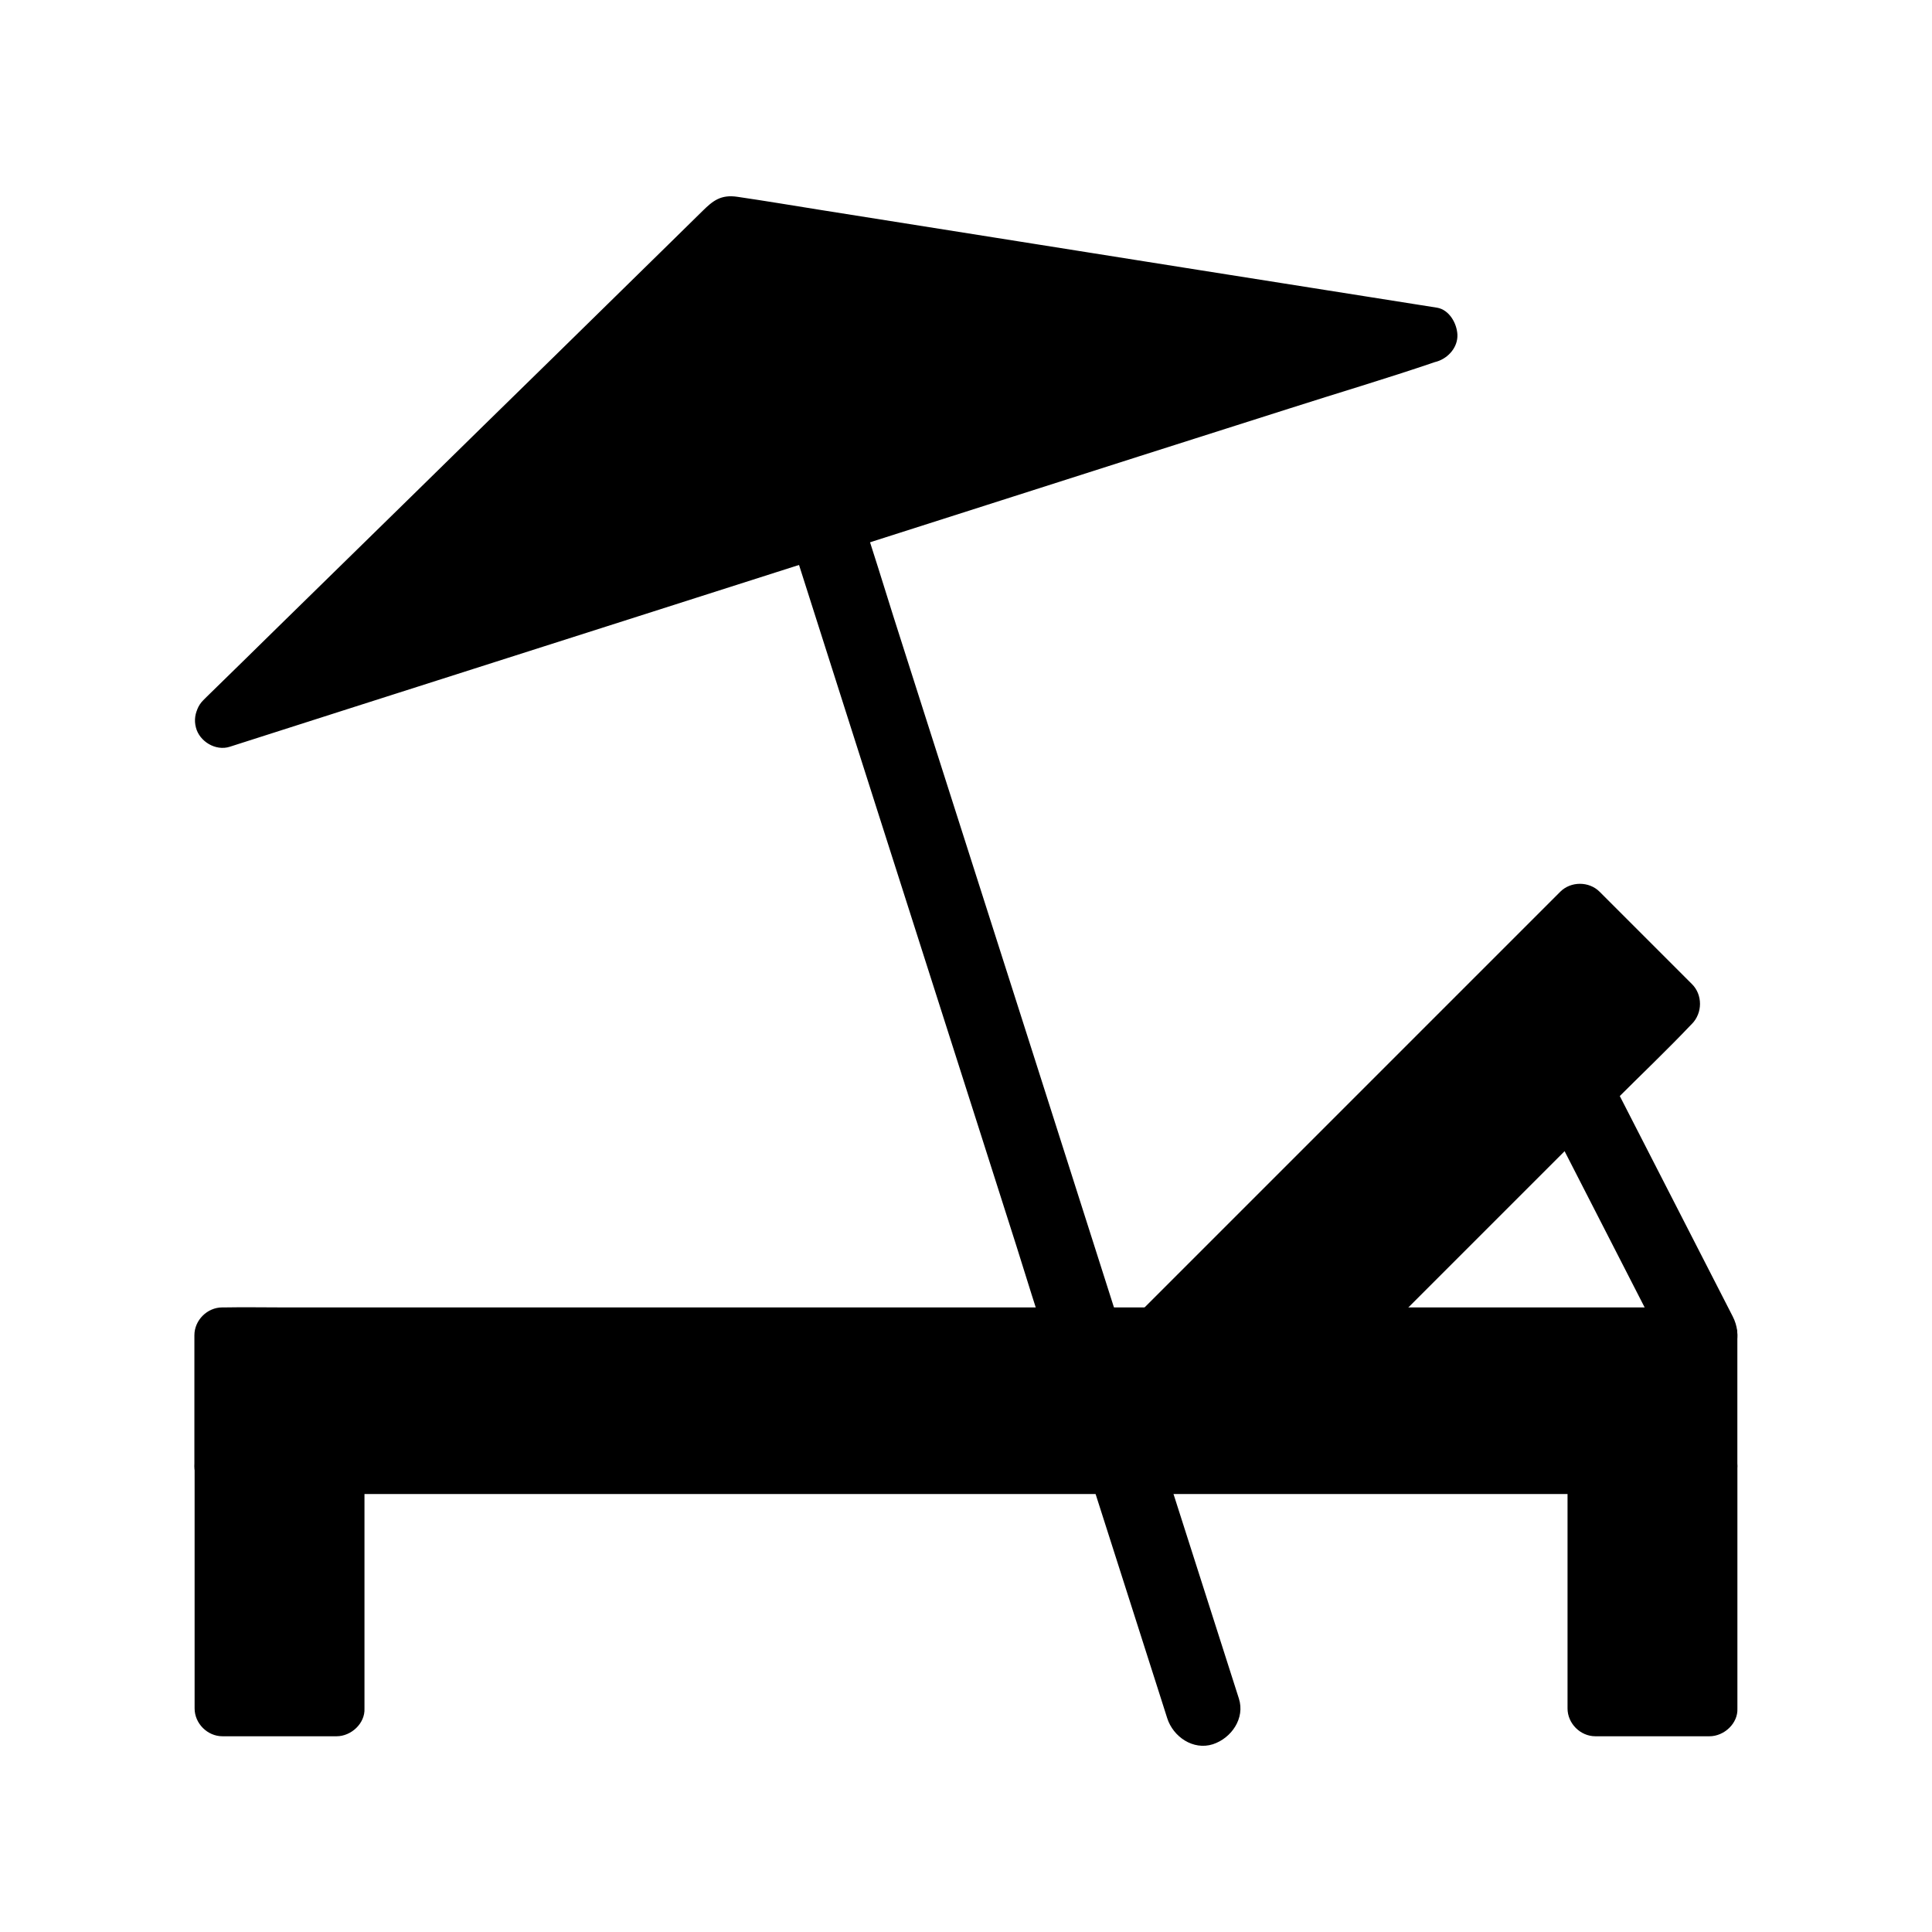 <?xml version="1.0" encoding="UTF-8"?>
<!-- Uploaded to: ICON Repo, www.iconrepo.com, Generator: ICON Repo Mixer Tools -->
<svg fill="#000000" width="800px" height="800px" version="1.1" viewBox="144 144 512 512" xmlns="http://www.w3.org/2000/svg">
 <g>
  <path d="m202.95 497.86h394.09v34.688h-394.09z"/>
  <path d="m589.66 497.86v34.688c2.461-2.461 4.922-4.922 7.379-7.379h-10.578-28.734-42.312-51.809-56.777-57.023-53.43-44.969-32.473c-5.117 0-10.281-0.195-15.398 0h-0.641c2.461 2.461 4.922 4.922 7.379 7.379v-34.688c-2.461 2.461-4.922 4.922-7.379 7.379h10.578 28.734 42.312 51.809 56.777 57.023 53.43 44.969 32.473c5.117 0 10.234 0.098 15.398 0h0.641c3.836 0 7.578-3.394 7.379-7.379-0.195-3.984-3.246-7.379-7.379-7.379h-10.578-28.734-42.312-51.809-56.777-57.023-53.43-44.969-32.473c-5.117 0-10.234-0.098-15.398 0h-0.641c-3.984 0-7.379 3.394-7.379 7.379v34.688c0 3.984 3.394 7.379 7.379 7.379h10.578 28.734 42.312 51.809 56.777 57.023 53.43 44.969 32.473c5.117 0 10.234 0.098 15.398 0h0.641c3.984 0 7.379-3.394 7.379-7.379v-34.688c0-3.836-3.394-7.578-7.379-7.379-3.984 0.195-7.379 3.246-7.379 7.379z"/>
  <path d="m202.95 532.54h30.258v64.207h-30.258z"/>
  <path d="m233.21 589.37h-30.258l7.379 7.379v-56.285-7.922l-7.379 7.379h30.258c-2.461-2.461-4.922-4.922-7.379-7.379v56.285 7.922c0 3.836 3.394 7.578 7.379 7.379 3.984-0.195 7.379-3.246 7.379-7.379v-56.285-7.922c0-3.984-3.394-7.379-7.379-7.379h-30.258c-3.984 0-7.379 3.394-7.379 7.379v56.285 7.922c0 3.984 3.394 7.379 7.379 7.379h30.258c3.836 0 7.578-3.394 7.379-7.379-0.148-4.035-3.246-7.379-7.379-7.379z"/>
  <path d="m566.79 532.54h30.258v64.207h-30.258z"/>
  <path d="m597.05 589.37h-30.258c2.461 2.461 4.922 4.922 7.379 7.379v-56.285-7.922c-2.461 2.461-4.922 4.922-7.379 7.379h30.258l-7.379-7.379v56.285 7.922c0 3.836 3.394 7.578 7.379 7.379 3.984-0.195 7.379-3.246 7.379-7.379v-56.285-7.922c0-3.984-3.394-7.379-7.379-7.379h-30.258c-3.984 0-7.379 3.394-7.379 7.379v56.285 7.922c0 3.984 3.394 7.379 7.379 7.379h30.258c3.836 0 7.578-3.394 7.379-7.379-0.199-4.035-3.246-7.379-7.379-7.379z"/>
  <path d="m587.2 410.04-87.82 87.824h-49.051l112.32-112.38z"/>
  <path d="m581.99 404.82c-9.891 9.891-19.828 19.828-29.719 29.719-15.793 15.793-31.539 31.539-47.332 47.332-3.59 3.59-7.184 7.184-10.773 10.773 1.723-0.738 3.492-1.426 5.215-2.164h-42.953-6.102c1.723 4.184 3.492 8.414 5.215 12.594 12.742-12.742 25.484-25.484 38.227-38.227l74.145-74.145h-10.43c8.168 8.168 16.336 16.336 24.5 24.551 2.805 2.805 7.625 2.805 10.43 0 2.805-2.805 2.805-7.625 0-10.43-8.168-8.168-16.336-16.336-24.5-24.5-2.805-2.805-7.625-2.805-10.43 0-12.742 12.742-25.484 25.484-38.227 38.227-20.121 20.121-40.246 40.246-60.367 60.367-4.574 4.574-9.152 9.152-13.777 13.777-4.527 4.527-1.18 12.594 5.215 12.594h38.031 8.609c2.805 0 5.266-0.051 7.625-2.164 1.723-1.574 3.297-3.297 4.922-4.922 9.445-9.445 18.895-18.895 28.289-28.289 11.562-11.562 23.125-23.125 34.637-34.637 6.543-6.543 13.285-12.941 19.633-19.633 0.098-0.098 0.195-0.195 0.297-0.297 2.805-2.805 2.805-7.625 0-10.43-2.801-2.953-7.574-2.953-10.379-0.098z"/>
  <path d="m603.2 492.89c-9.496-18.547-18.992-37.098-28.488-55.598-1.328-2.609-2.707-5.266-4.035-7.871-2.363-4.574-9.152-6.297-13.48-3.543-4.676 3-6.051 8.562-3.543 13.48 9.496 18.547 18.992 37.098 28.488 55.598 1.328 2.609 2.707 5.266 4.035 7.871 2.363 4.574 9.152 6.297 13.48 3.543 4.676-3.047 6.051-8.559 3.543-13.48z"/>
  <path d="m202.95 334.76 319.85-102.14-185.58-29.375z"/>
  <path d="m204.92 341.89c10.629-3.394 21.207-6.789 31.832-10.184 25.484-8.117 50.973-16.285 76.457-24.402 30.801-9.84 61.648-19.68 92.445-29.52 26.617-8.512 53.234-17.023 79.902-25.484 12.891-4.133 25.879-7.969 38.719-12.348 0.148-0.051 0.344-0.098 0.543-0.148 3-0.934 5.559-3.789 5.41-7.133-0.148-3-2.164-6.594-5.41-7.133-6.199-0.984-12.449-1.969-18.648-2.953-14.809-2.363-29.668-4.676-44.477-7.035-17.957-2.856-35.965-5.707-53.922-8.562-15.398-2.461-30.801-4.871-46.199-7.332-7.379-1.18-14.711-2.41-22.09-3.492-4.477-0.688-6.594 1.082-9.297 3.738-2.754 2.707-5.461 5.363-8.215 8.07-10.137 9.938-20.27 19.875-30.406 29.816-12.891 12.594-25.781 25.238-38.621 37.836-11.711 11.465-23.371 22.879-35.078 34.34-6.348 6.25-12.742 12.496-19.09 18.695-0.297 0.297-0.59 0.59-0.887 0.887-2.856 2.805-2.805 7.625 0 10.43 2.856 2.856 7.578 2.805 10.43 0 4.477-4.379 8.906-8.758 13.383-13.086 10.676-10.43 21.305-20.859 31.98-31.293 12.941-12.695 25.879-25.387 38.82-38.031 11.168-10.922 22.289-21.844 33.457-32.766 5.41-5.312 11.266-10.43 16.383-16.039 0.051-0.098 0.148-0.148 0.246-0.246-2.41 0.641-4.773 1.277-7.184 1.918 6.148 0.984 12.348 1.969 18.5 2.953 14.711 2.312 29.473 4.676 44.184 6.988 17.91 2.856 35.816 5.656 53.676 8.512 15.398 2.461 30.848 4.871 46.25 7.332 7.477 1.18 15.105 2.856 22.633 3.59 0.098 0 0.195 0.051 0.344 0.051v-14.219c-10.629 3.394-21.207 6.789-31.832 10.184-25.484 8.117-50.973 16.285-76.457 24.402-30.801 9.84-61.648 19.68-92.445 29.52-26.617 8.512-53.234 17.023-79.902 25.484-12.891 4.133-25.879 8.02-38.719 12.348-0.148 0.051-0.344 0.098-0.543 0.148-3.789 1.23-6.25 5.117-5.164 9.102 0.922 3.633 5.203 6.293 8.992 5.062z"/>
  <path d="m472.32 594.14c-6.004-18.793-12.004-37.59-18.008-56.336-0.836-2.609-1.672-5.215-2.508-7.871-1.574-4.922-6.887-8.562-12.102-6.887-4.922 1.574-8.562 6.84-6.887 12.102 6.004 18.793 12.004 37.59 18.008 56.336 0.836 2.609 1.672 5.215 2.508 7.871 1.574 4.922 6.887 8.562 12.102 6.887 4.918-1.621 8.559-6.883 6.887-12.102z"/>
  <path d="m440.73 495.25c-2.262-7.086-4.527-14.219-6.789-21.305-5.461-17.074-10.875-34.145-16.336-51.219-6.594-20.613-13.188-41.277-19.777-61.895-5.656-17.762-11.367-35.523-17.023-53.332-2.754-8.66-5.363-17.418-8.316-26.027-0.051-0.098-0.098-0.246-0.098-0.344-1.574-4.922-6.887-8.562-12.102-6.887-4.922 1.574-8.562 6.84-6.887 12.102 2.262 7.086 4.527 14.219 6.789 21.305 5.461 17.074 10.875 34.145 16.336 51.219 6.594 20.613 13.188 41.277 19.777 61.895 5.656 17.762 11.367 35.523 17.023 53.332 2.754 8.66 5.363 17.418 8.316 26.027 0.051 0.098 0.098 0.246 0.098 0.344 1.574 4.922 6.887 8.562 12.102 6.887 4.922-1.574 8.609-6.887 6.887-12.102z"/>
 </g>
</svg>